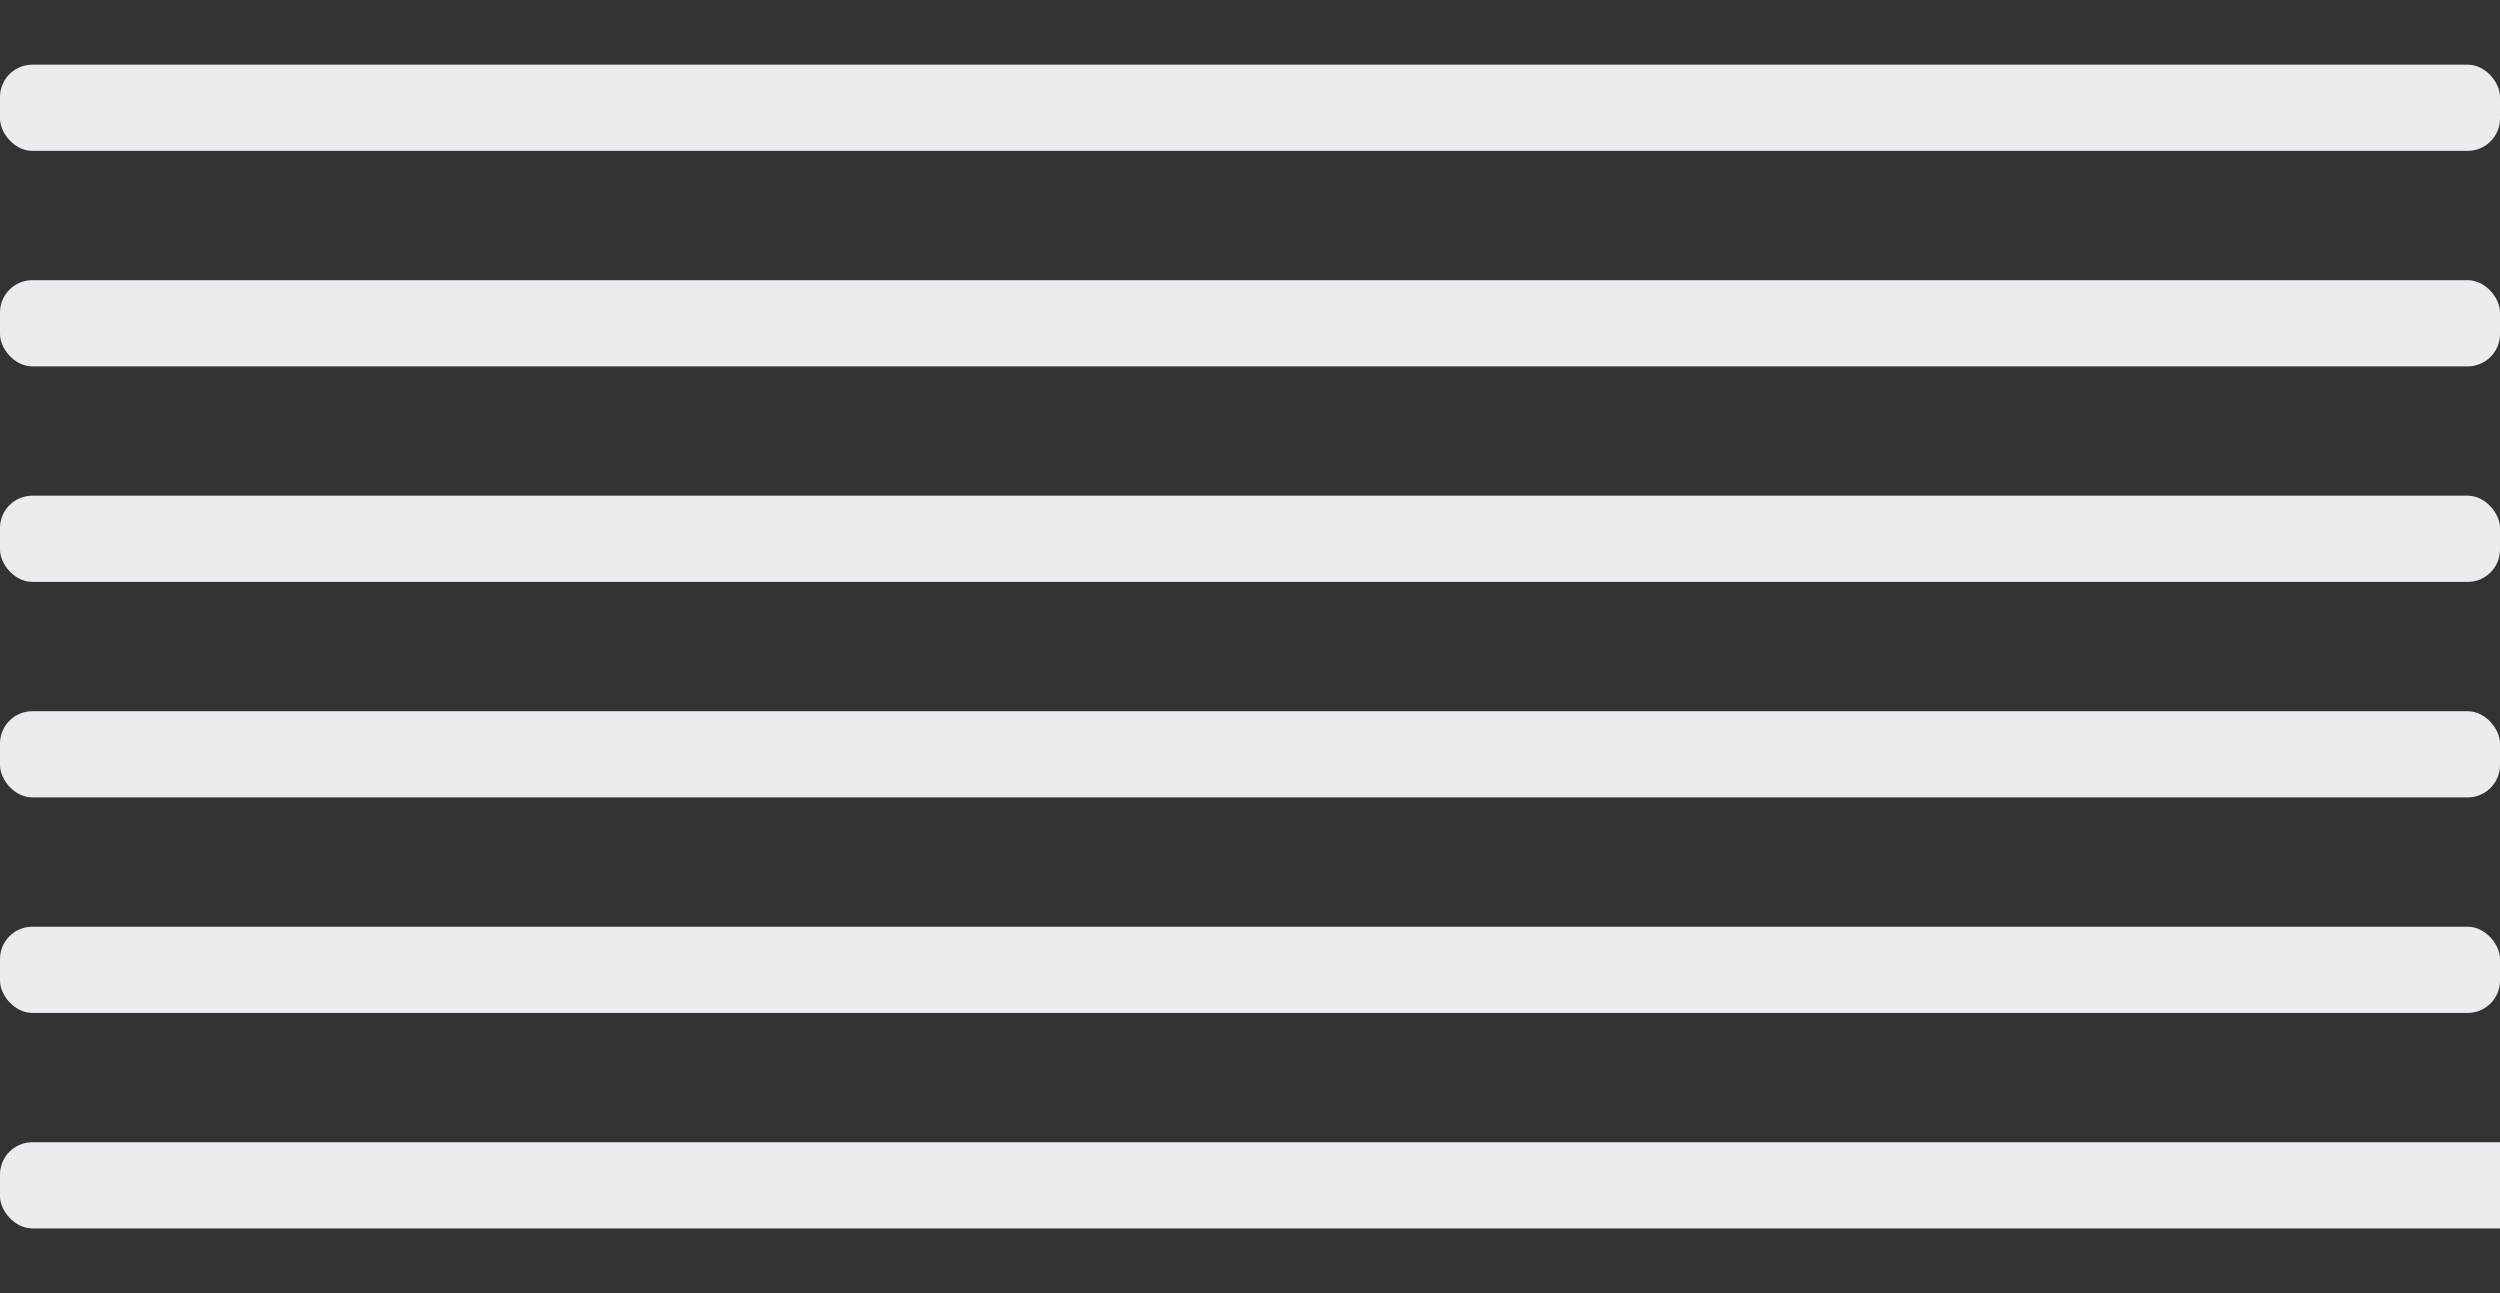 <svg width="232" height="120" viewBox="0 0 232 120" preserveAspectRatio="none" fill="none" xmlns="http://www.w3.org/2000/svg">
<rect x="0" y="0" width="232" height="120" fill="#333333" stroke="none"/>
<rect y="6" width="232" height="8" rx="3" fill="#EAECF0"/>
<rect y="26" width="232" height="8" rx="3" fill="#EAECF0"/>
<rect y="46" width="232" height="8" rx="3" fill="#EAECF0"/>
<rect y="66" width="232" height="8" rx="3" fill="#EAECF0"/>
<rect y="86" width="232" height="8" rx="3" fill="#EAECF0"/>
<g clip-path="url(#clip0_2368_22256)">
<rect y="106" width="256" height="8" rx="3" fill="#EAECF0"/>
</g>
<defs>
<clipPath id="clip0_2368_22256">
<rect width="232" height="20" fill="white" transform="translate(0 100)"/>
</clipPath>
</defs>
</svg>
